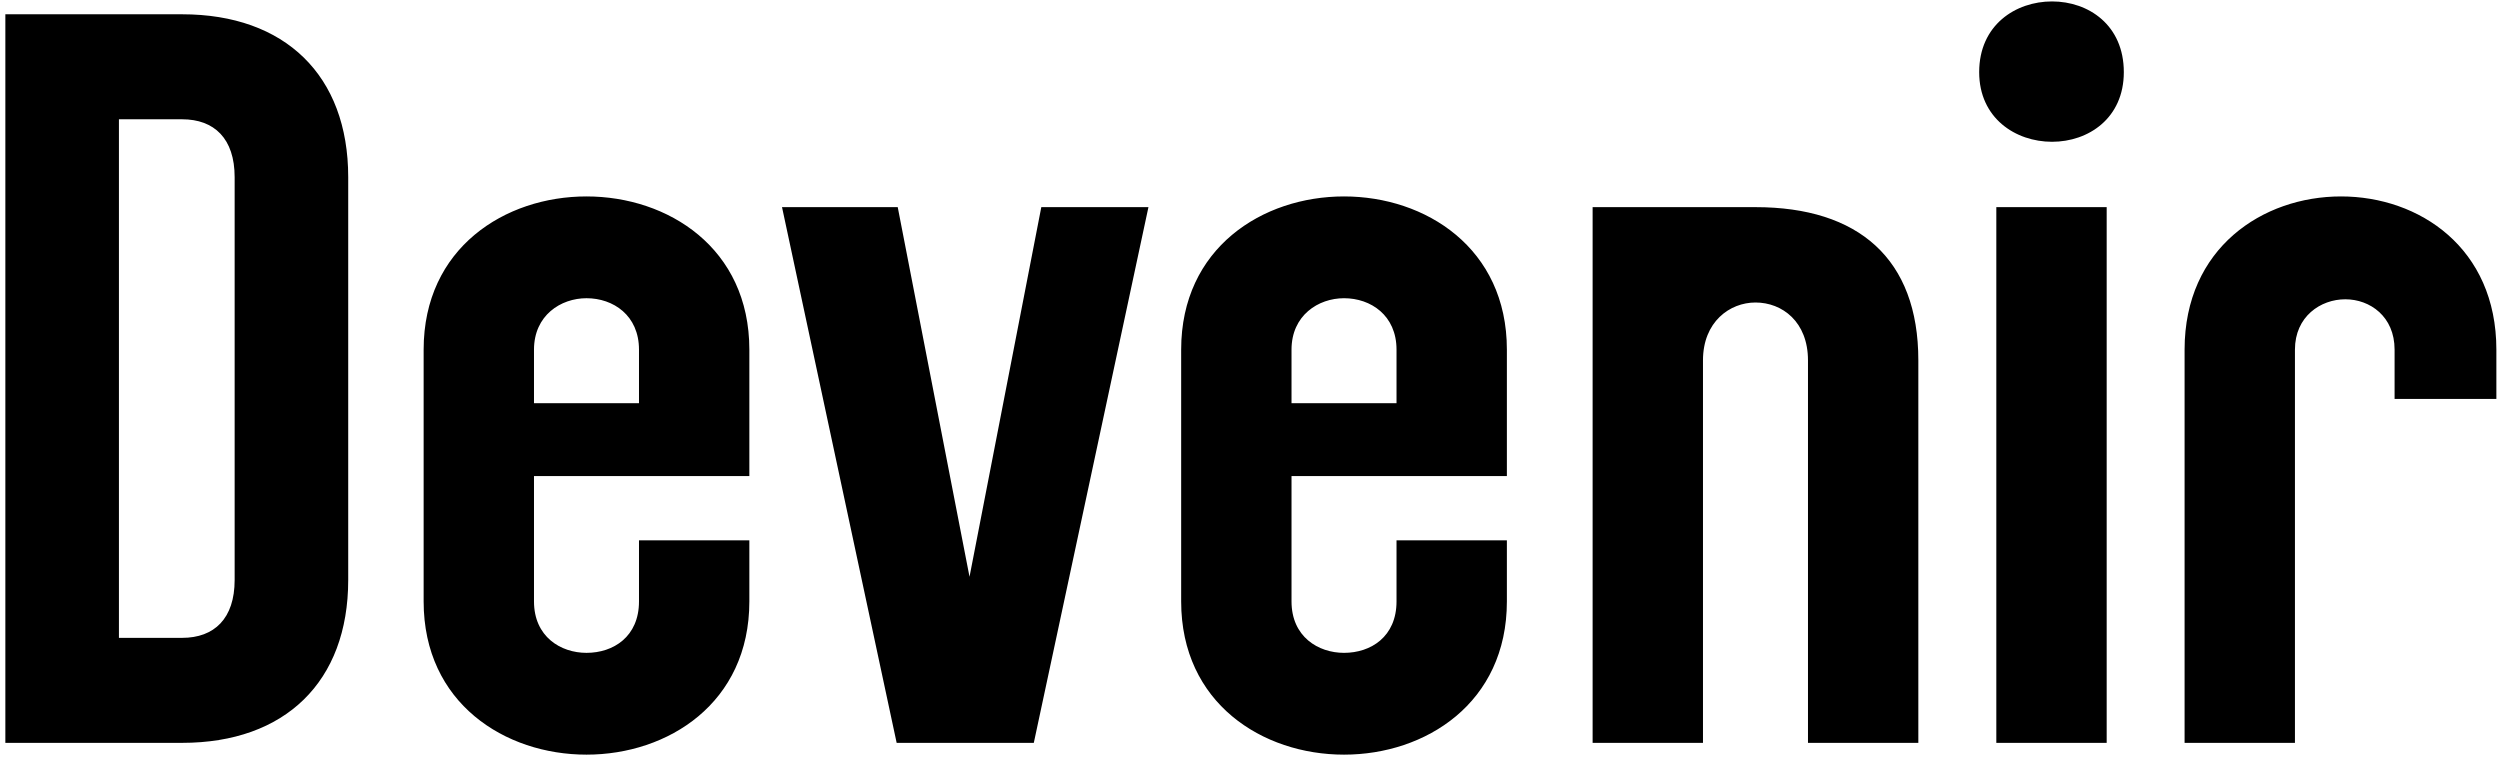 <?xml version="1.0" encoding="UTF-8"?> <svg xmlns="http://www.w3.org/2000/svg" width="350" height="106" viewBox="0 0 350 106" fill="none"><path d="M0.75 104V2H25.5C39.9 2 48.75 10.55 48.75 24.8V81.2C48.75 95.45 39.9 104 25.5 104H0.75ZM16.65 16.7V89.3H25.5C30 89.3 32.85 86.6 32.85 81.2V24.8C32.85 19.4 30 16.7 25.5 16.7H16.65ZM74.759 48.95V56.45H89.459V48.95C89.459 44.15 85.859 41.75 82.109 41.75C78.509 41.75 74.759 44.15 74.759 48.95ZM74.759 66.65V84.2C74.759 89.15 78.509 91.4 82.109 91.4C85.859 91.4 89.459 89.15 89.459 84.2V75.65H104.909V84.2C104.909 98.45 93.509 105.65 82.109 105.65C70.709 105.65 59.309 98.45 59.309 84.2V48.95C59.309 34.7 70.709 27.5 82.109 27.5C93.509 27.5 104.909 34.7 104.909 48.95V66.65H74.759ZM144.732 104H125.532L109.482 29H125.682L135.732 80.75L145.782 29H160.782L144.732 104ZM180.813 48.95V56.45H195.513V48.95C195.513 44.15 191.913 41.75 188.163 41.75C184.563 41.75 180.813 44.15 180.813 48.95ZM180.813 66.65V84.2C180.813 89.15 184.563 91.4 188.163 91.4C191.913 91.4 195.513 89.15 195.513 84.2V75.65H210.963V84.2C210.963 98.45 199.563 105.65 188.163 105.65C176.763 105.65 165.363 98.45 165.363 84.2V48.95C165.363 34.7 176.763 27.5 188.163 27.5C199.563 27.5 210.963 34.7 210.963 48.95V66.65H180.813ZM238.417 50.45V104H222.967V29H245.767C260.167 29 268.567 36.2 268.567 50.45V104H253.117V50.45C253.117 45.05 249.517 42.35 245.767 42.35C242.167 42.35 238.417 45.05 238.417 50.45ZM277.085 10.1C277.085 3.5 282.185 0.2 287.285 0.2C292.385 0.2 297.335 3.5 297.335 10.1C297.335 16.55 292.385 19.85 287.285 19.85C282.185 19.85 277.085 16.55 277.085 10.1ZM294.935 29V104H279.485V29H294.935ZM321.292 48.95V104H305.842V48.95C305.842 34.7 316.792 27.5 327.742 27.5C338.692 27.5 349.492 34.7 349.492 48.95V55.85H335.242V48.95C335.242 44.3 331.792 41.9 328.342 41.9C324.892 41.9 321.292 44.3 321.292 48.95Z" fill="black"></path></svg> 